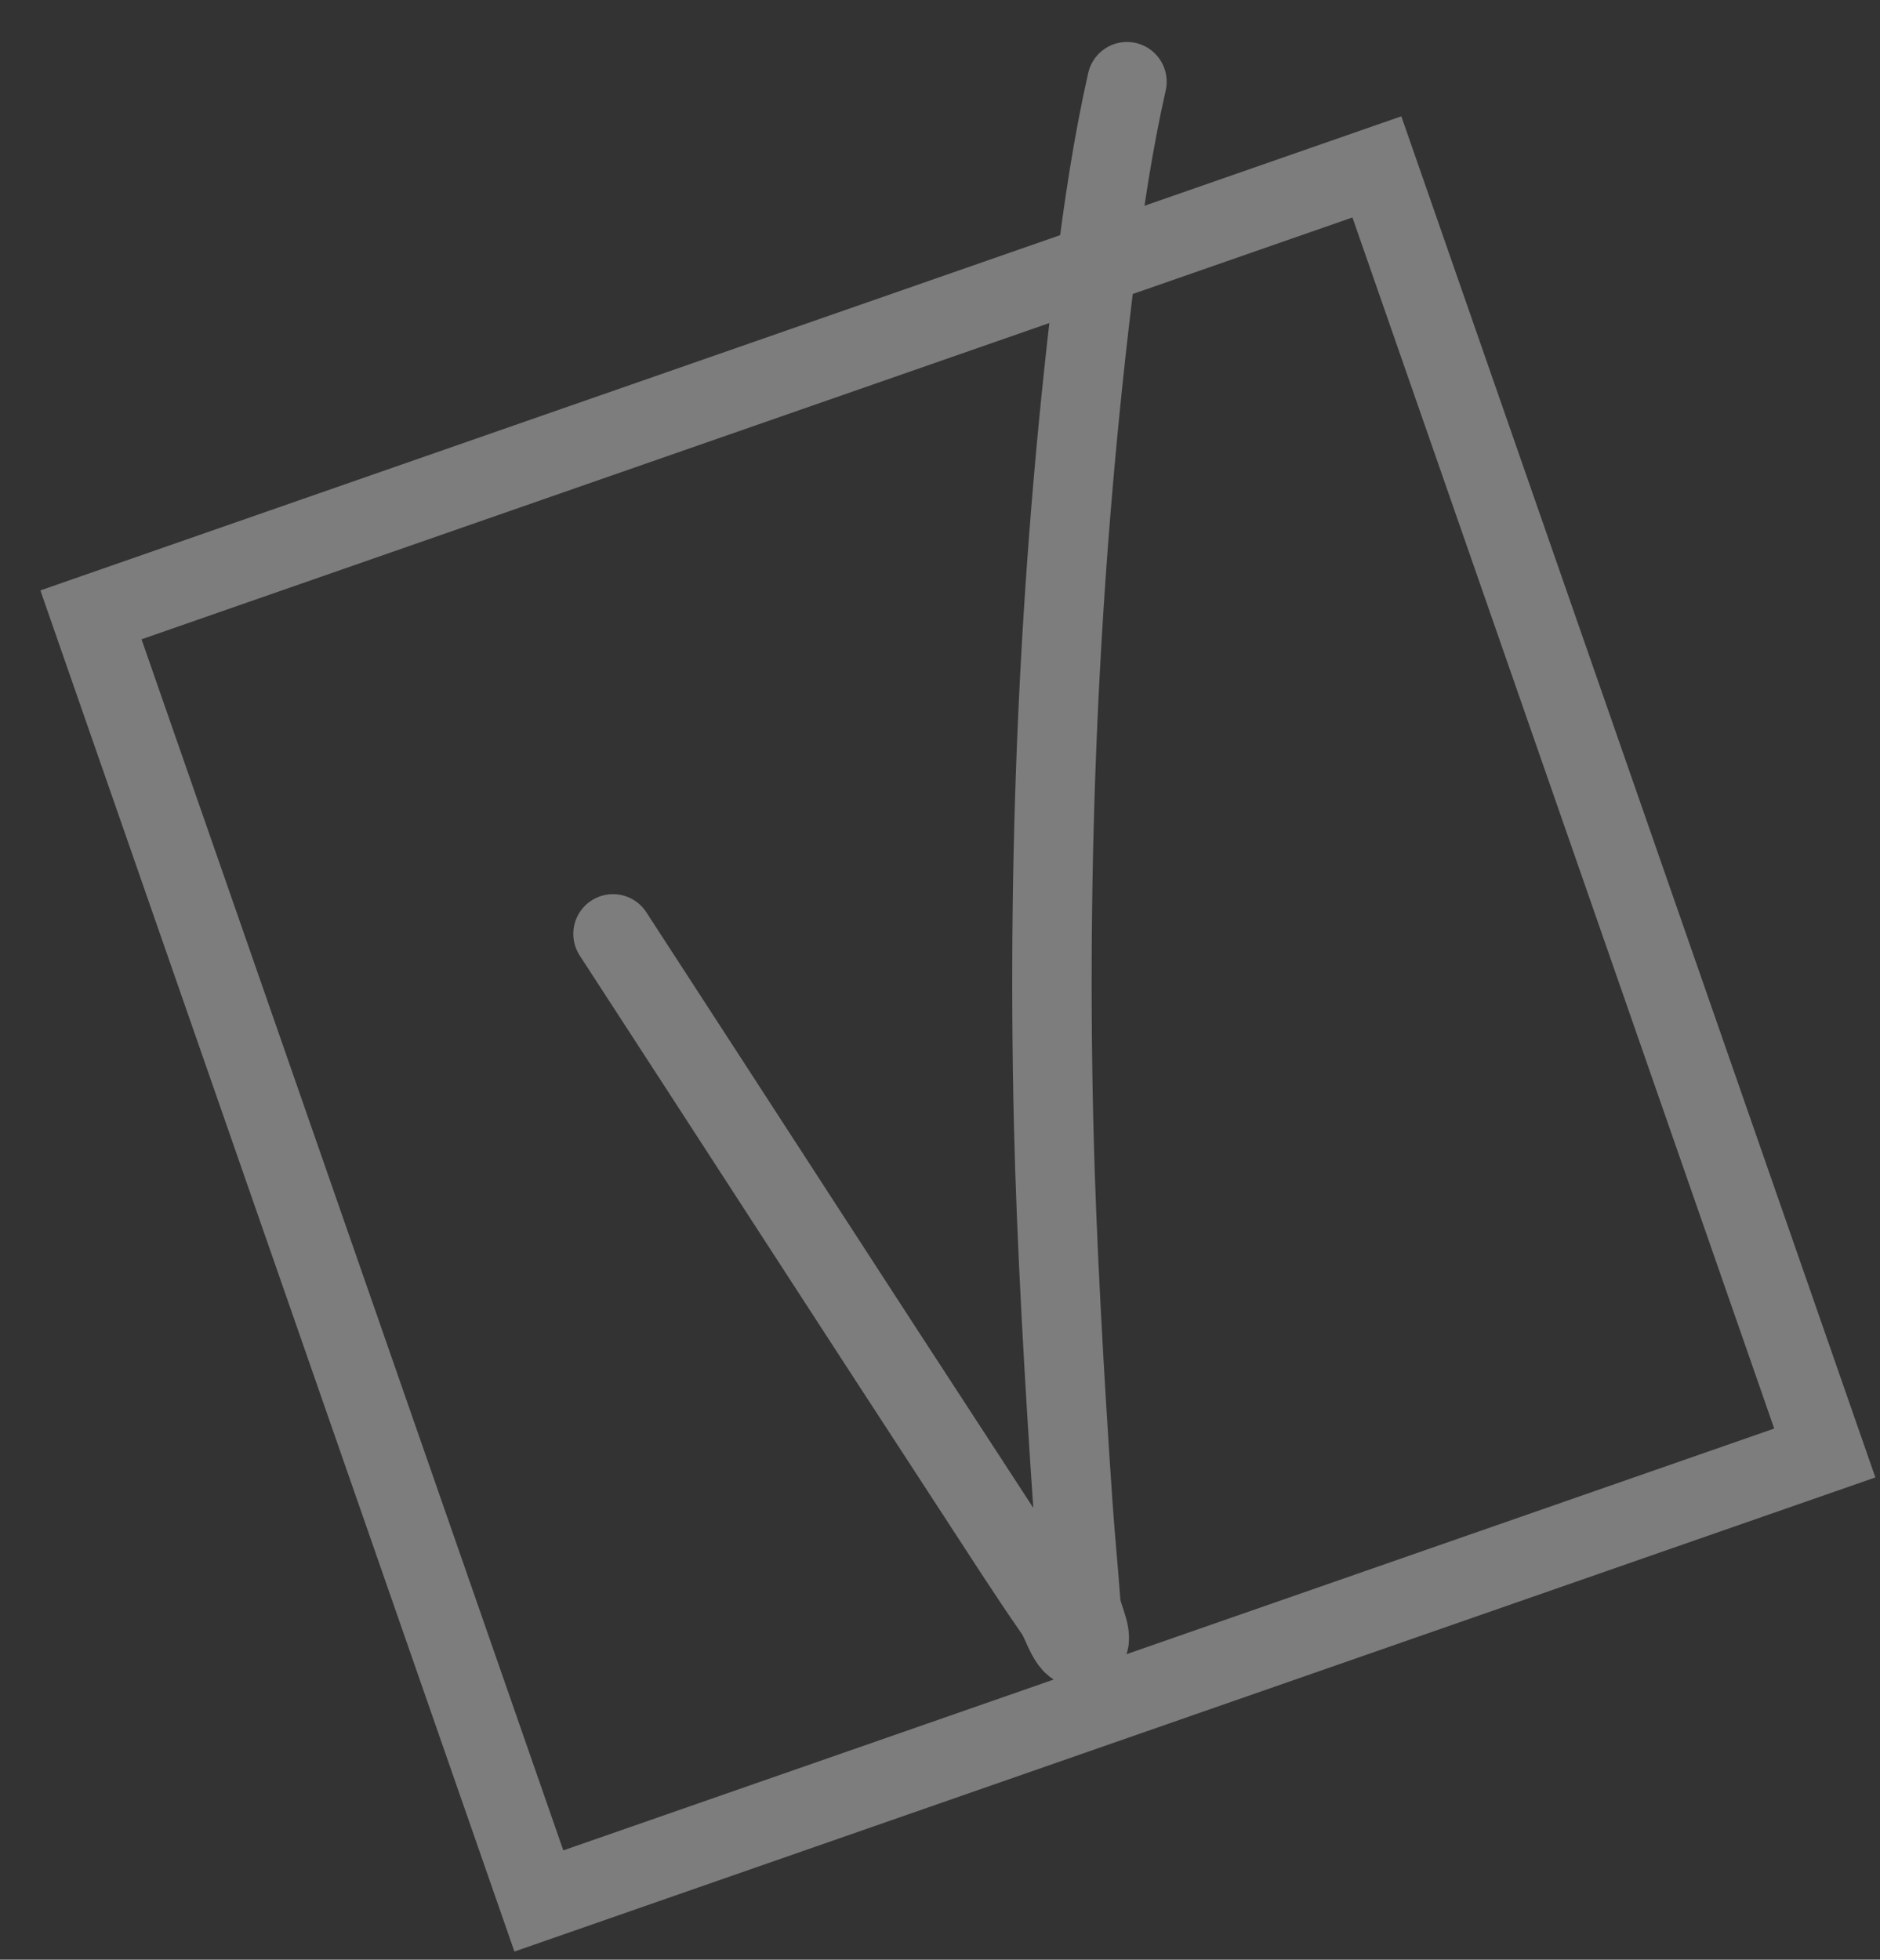 <?xml version="1.0" encoding="UTF-8"?> <svg xmlns="http://www.w3.org/2000/svg" width="71" height="74" viewBox="0 0 71 74" fill="none"><rect x="0" y="0" width="71" height="74" fill="#333333" stroke="none"/><g style="mix-blend-mode:soft-light" opacity="0.36"><rect x="3.435" y="23.217" width="51.426" height="51.426" transform="rotate(-19.204 3.435 23.217)" stroke="white" stroke-width="3"></rect><path d="M23.151 35.264C27.701 42.26 32.227 49.27 36.79 56.257C37.8 57.804 38.793 59.362 39.847 60.879C40.169 61.342 40.363 62.377 40.916 62.192C41.454 62.013 40.859 61.1 40.819 60.555C40.727 59.311 40.605 58.07 40.519 56.825C40.209 52.308 39.893 46.852 39.79 42.393C39.54 31.623 40.041 20.889 41.384 10.159C41.68 7.794 42.033 5.419 42.561 3.085" stroke="white" stroke-width="3" stroke-linecap="round"></path></g></svg> 